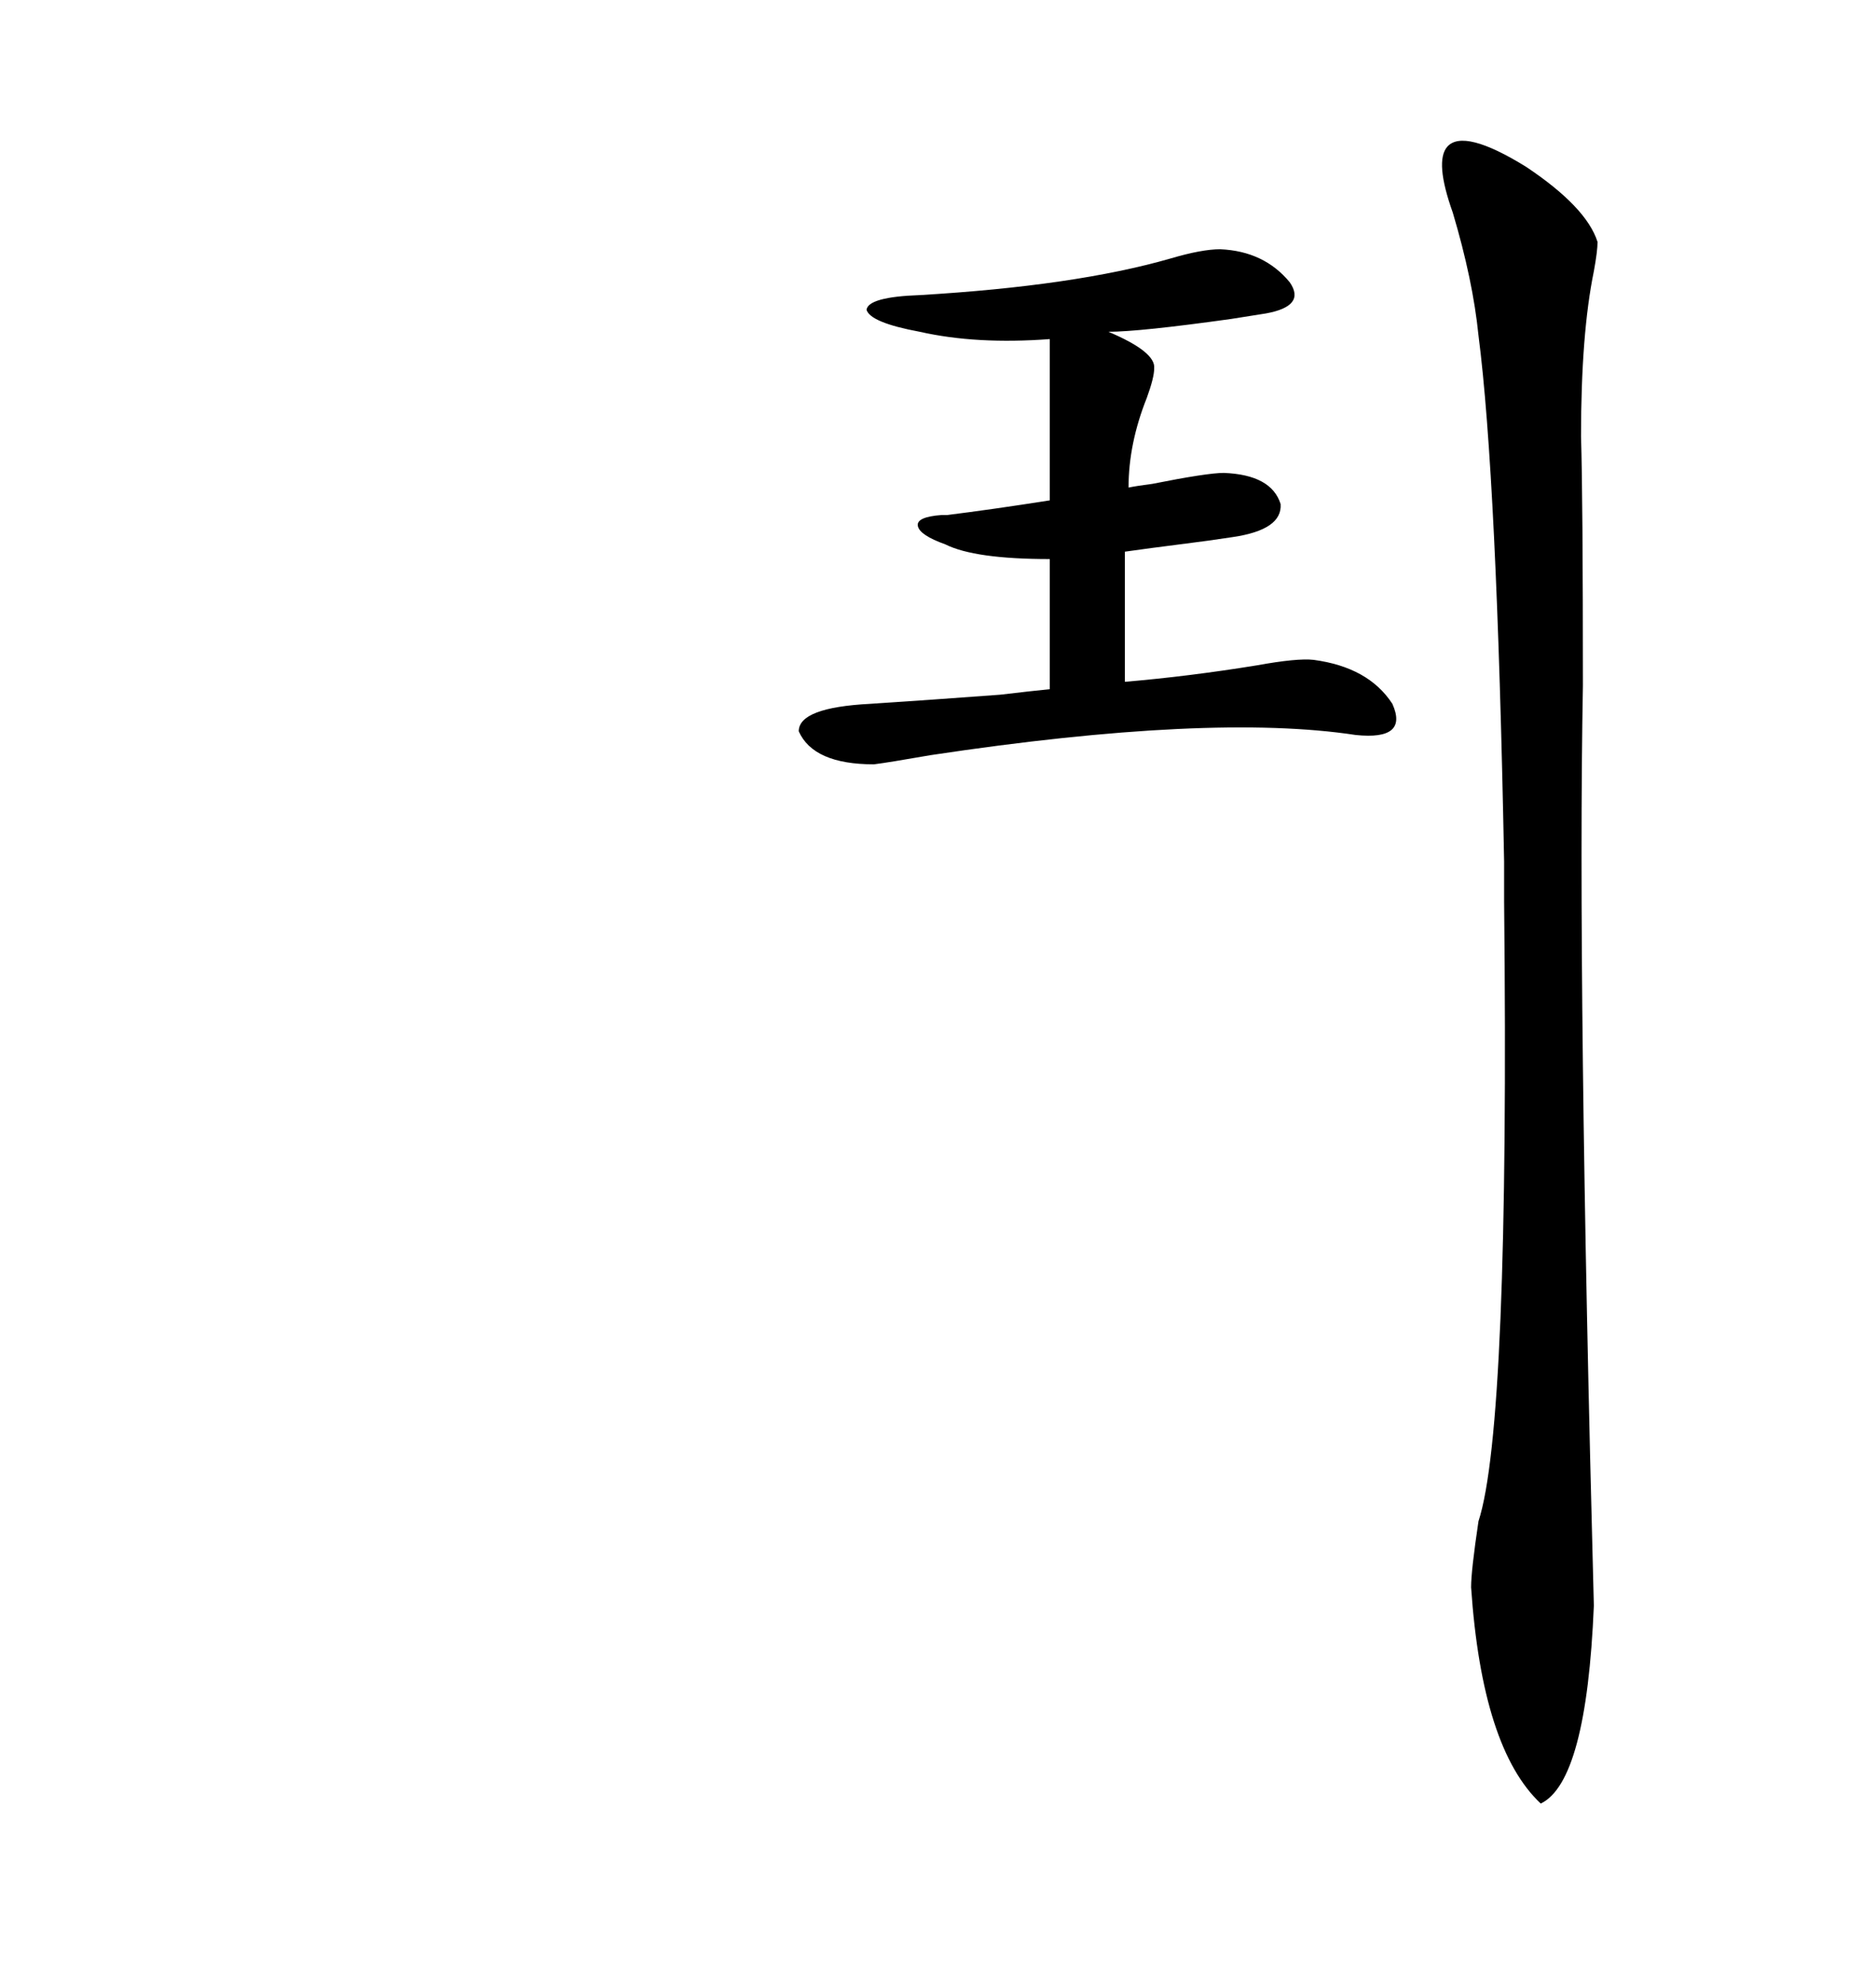 <svg xmlns="http://www.w3.org/2000/svg" xmlns:xlink="http://www.w3.org/1999/xlink" width="300" height="317.285"><path d="M254.88 256.64L254.88 256.64Q253.71 284.77 246.39 288.28L246.39 288.28Q237.01 279.49 235.25 253.71L235.25 253.71Q235.25 251.07 236.43 243.16L236.43 243.16Q241.41 227.93 240.53 144.14L240.53 144.14Q240.53 142.09 240.53 137.70L240.53 137.70Q239.36 76.17 236.43 53.61L236.43 53.61Q235.55 44.82 232.32 33.98L232.32 33.98Q229.39 25.78 231.45 23.44L231.45 23.44Q234.08 20.51 244.04 26.66L244.04 26.66Q253.71 33.11 255.47 38.67L255.47 38.67Q255.47 40.14 254.88 43.36L254.88 43.36Q252.83 53.32 252.83 69.73L252.83 69.73Q253.13 79.69 253.13 109.57L253.13 109.57Q252.25 157.32 254.88 256.64ZM195.12 39.84L195.12 39.84Q202.15 40.14 206.25 45.12L206.25 45.12Q208.89 48.93 202.44 50.10L202.44 50.10Q200.68 50.39 196.88 50.98L196.88 50.98Q182.23 53.03 177.25 53.03L177.25 53.03Q184.86 56.25 184.57 58.89L184.57 58.89Q184.57 60.35 183.40 63.57L183.40 63.57Q180.47 70.90 180.47 77.93L180.47 77.93Q181.93 77.64 184.28 77.34L184.28 77.34Q193.07 75.59 195.70 75.59L195.70 75.59Q203.32 75.88 204.79 80.57L204.79 80.57Q205.08 84.67 197.17 85.84L197.17 85.84Q193.36 86.43 188.67 87.01L188.67 87.01Q183.98 87.60 179.88 88.18L179.88 88.18L179.88 108.98Q190.14 108.11 200.98 106.35L200.98 106.35Q207.42 105.18 210.06 105.47L210.06 105.47Q218.85 106.64 222.66 112.50L222.66 112.50Q225.29 118.36 216.80 117.48L216.80 117.48Q193.65 113.96 148.83 120.70L148.83 120.70Q142.09 121.88 139.75 122.17L139.75 122.17Q130.08 122.17 127.73 116.89L127.73 116.89Q127.73 113.09 139.16 112.50L139.16 112.50Q148.24 111.91 159.96 111.04L159.96 111.04Q164.94 110.45 167.87 110.16L167.87 110.16L167.87 89.36Q155.86 89.36 151.17 87.01L151.17 87.01Q147.07 85.55 146.78 84.08L146.78 84.08Q146.48 82.62 150.59 82.32L150.59 82.32Q150.88 82.32 151.46 82.32L151.46 82.32Q158.50 81.45 167.87 79.98L167.87 79.98L167.87 54.20Q156.15 55.08 147.07 53.03L147.07 53.03Q139.16 51.56 138.57 49.51L138.57 49.51Q138.87 47.46 147.07 47.17L147.07 47.17Q171.97 45.70 187.21 41.31L187.21 41.31Q192.19 39.84 195.12 39.84Z"/></svg>